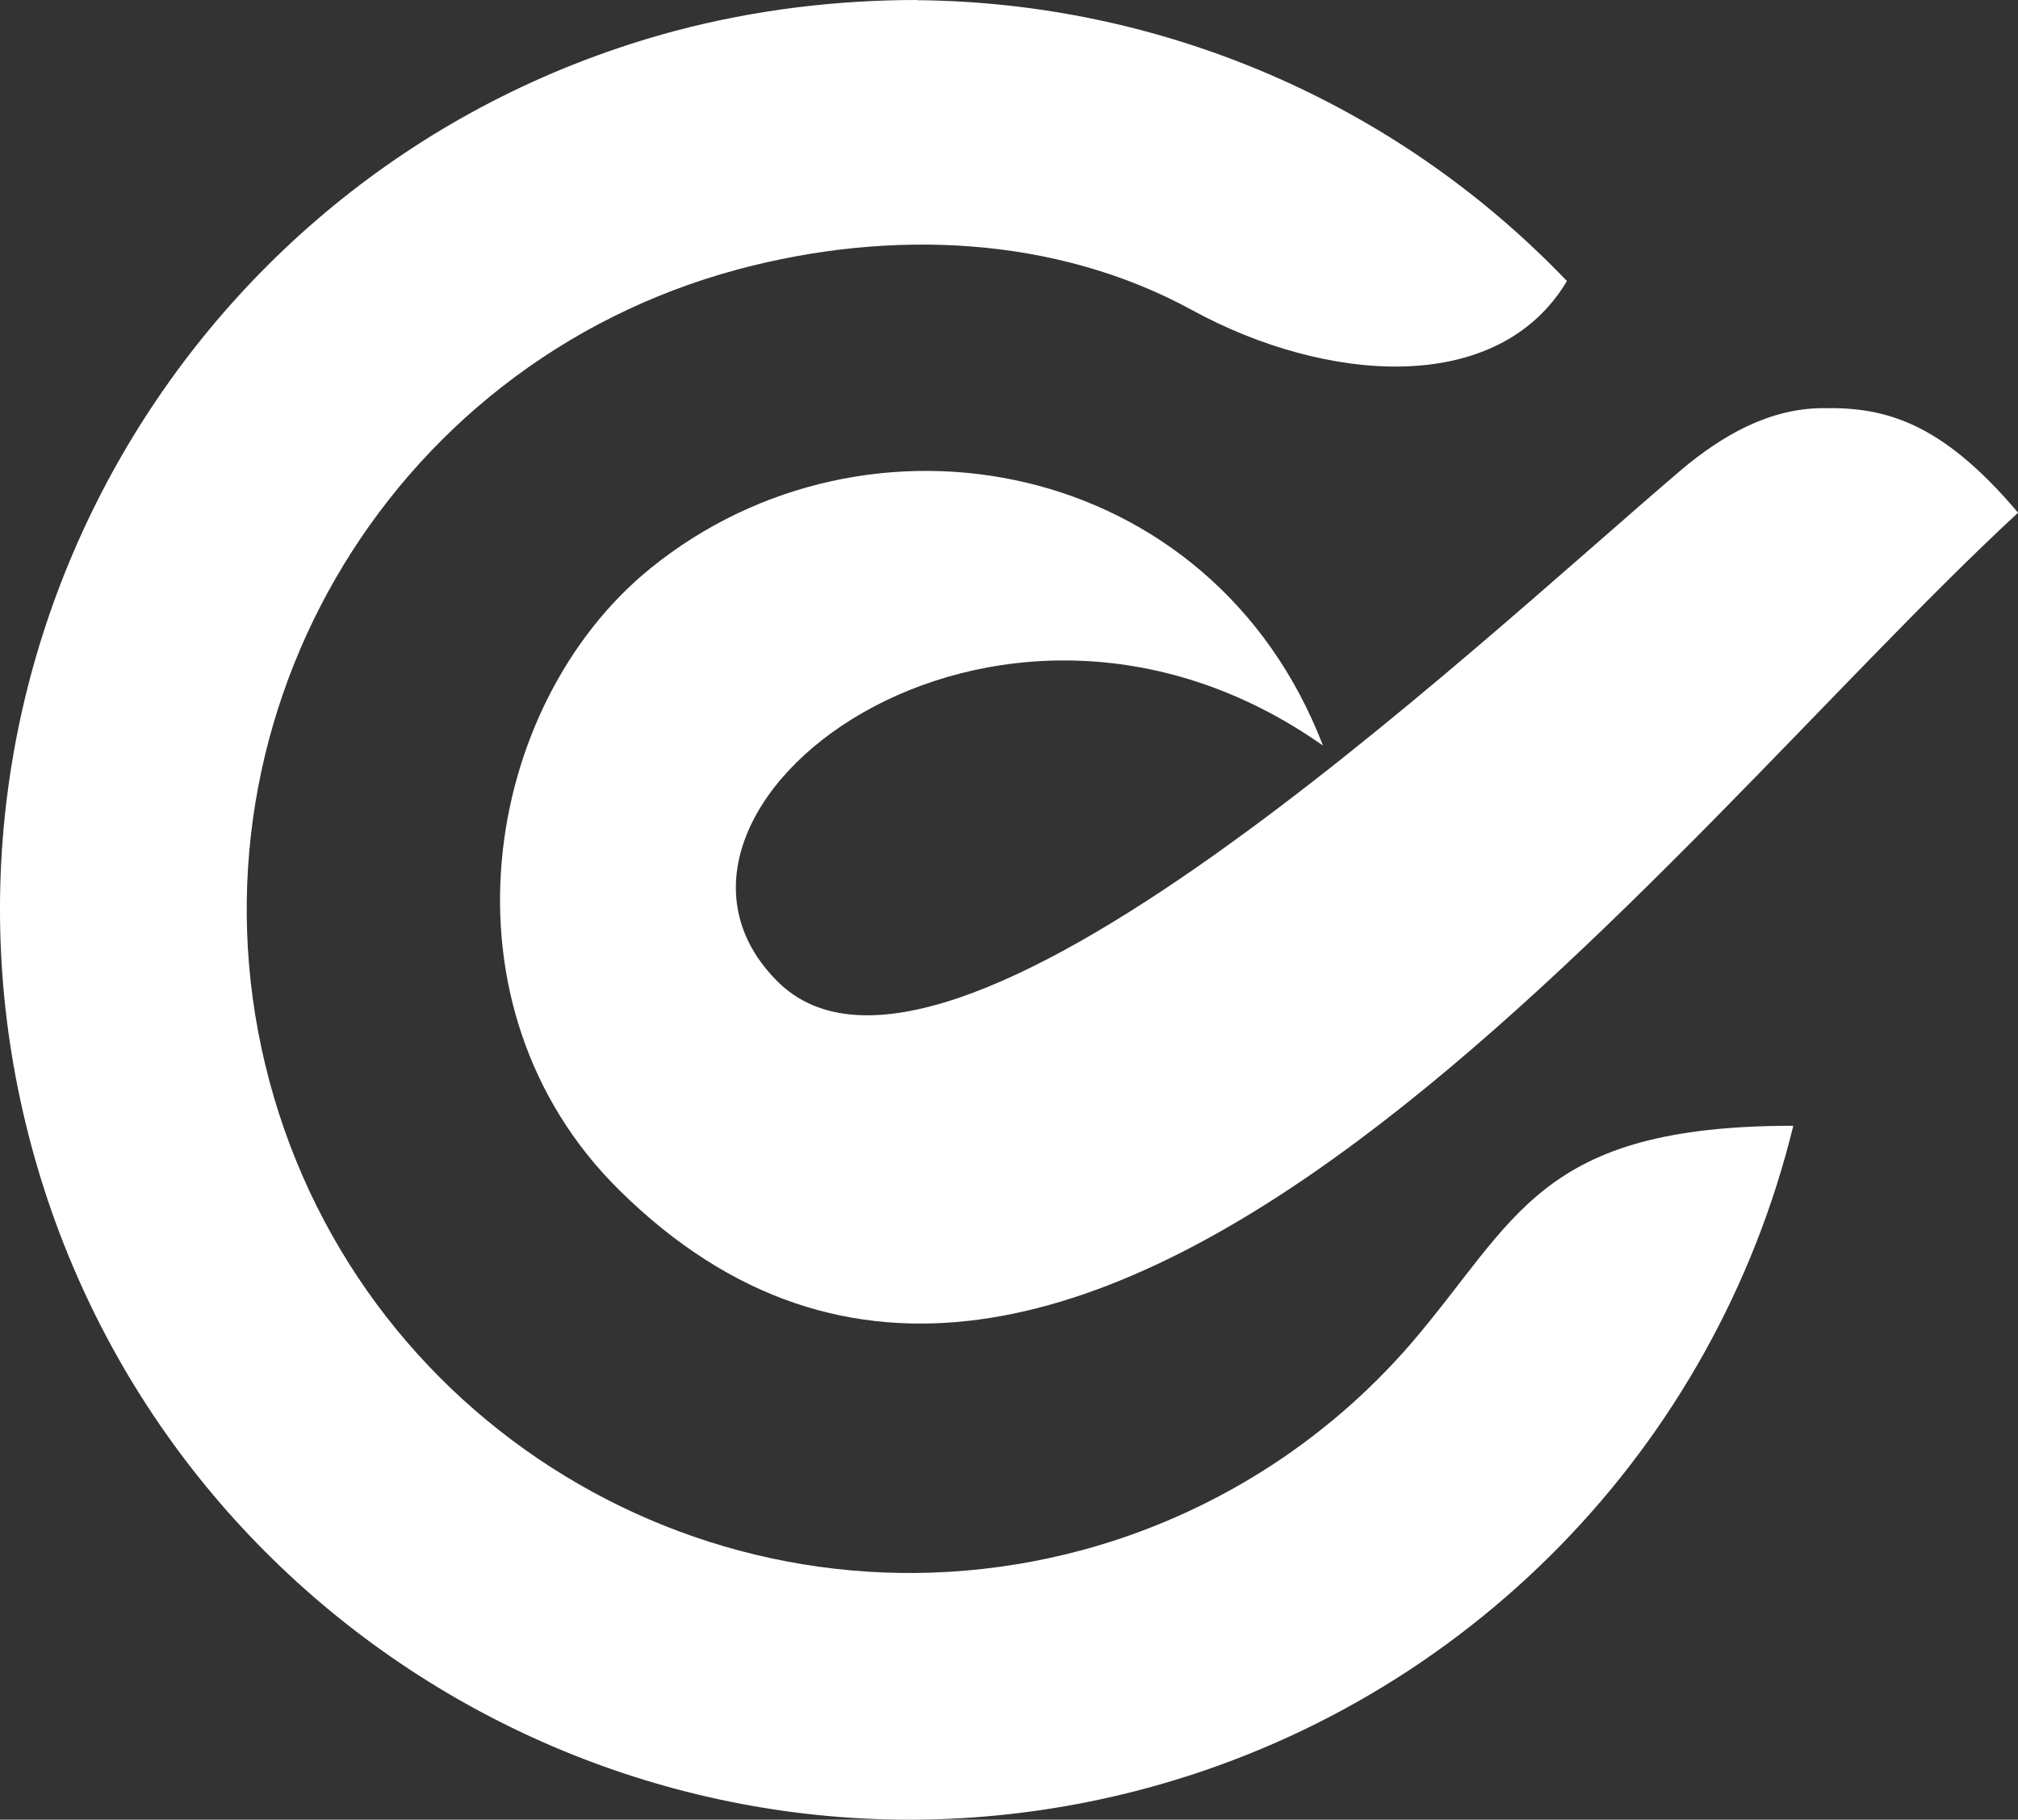 <svg xmlns:inkscape="http://www.inkscape.org/namespaces/inkscape" xmlns:sodipodi="http://sodipodi.sourceforge.net/DTD/sodipodi-0.dtd" xmlns="http://www.w3.org/2000/svg" xmlns:svg="http://www.w3.org/2000/svg" xmlns:rdf="http://www.w3.org/1999/02/22-rdf-syntax-ns#" xmlns:cc="http://creativecommons.org/ns#" xmlns:dc="http://purl.org/dc/elements/1.1/" width="21.904mm" height="19.754mm" viewBox="0 0 21.904 19.754" id="svg5" xml:space="preserve" sodipodi:docname="Cashman-logo-v4.svg" inkscape:version="1.2.1 (9c6d41e410, 2022-07-14)"><rect x="0" y="0" width="21.904" height="19.754" fill="#333333" stroke="none"/><defs id="defs2"></defs><path id="path33126-6" style="fill:#ffffff;stroke-width:0.045;stroke-linecap:square;stroke-linejoin:round;paint-order:markers fill stroke" d="m 9.954,-4.0542565e-5 c -0.877,0 -1.762,0.106 -2.632,0.337 -5.268,1.412 -8.395,6.828 -6.983,12.095 1.412,5.268 6.827,8.395 12.095,6.983 3.481,-0.935 6.176,-3.692 7.031,-7.194 -2.766,0 -2.991,1.013 -4.151,2.366 -0.932,1.077 -2.172,1.864 -3.573,2.242 -3.84,1.029 -7.787,-1.25 -8.816,-5.09 -1.029,-3.84 1.25,-7.788 5.09,-8.816 1.655,-0.442 3.447,-0.366 4.931,0.447 1.437,0.784 3.309,0.944 4.062,-0.319 -1.869,-1.954 -4.424,-3.027 -7.054,-3.049 z M 19.788,4.431 c -0.586,0 -1.1,0.302 -1.53,0.662 -2.357,2.007 -8.005,7.375 -9.82,5.56 -1.846,-1.846 2.346,-5.079 5.922,-2.559 -1.205,-3.134 -4.944,-3.836 -7.3,-1.924 -1.83,1.485 -2.362,4.751 -0.338,6.75 4.928,4.866 11.328,-3.797 15.183,-7.354 -0.835,-0.99 -1.451,-1.148 -2.116,-1.135 z" sodipodi:nodetypes="ccsccccscsccccscssccc" inkscape:export-filename="..\Cashman Logo Final\Cashman-logo-3-1-23.svg" inkscape:export-xdpi="96" inkscape:export-ydpi="96"></path></svg>